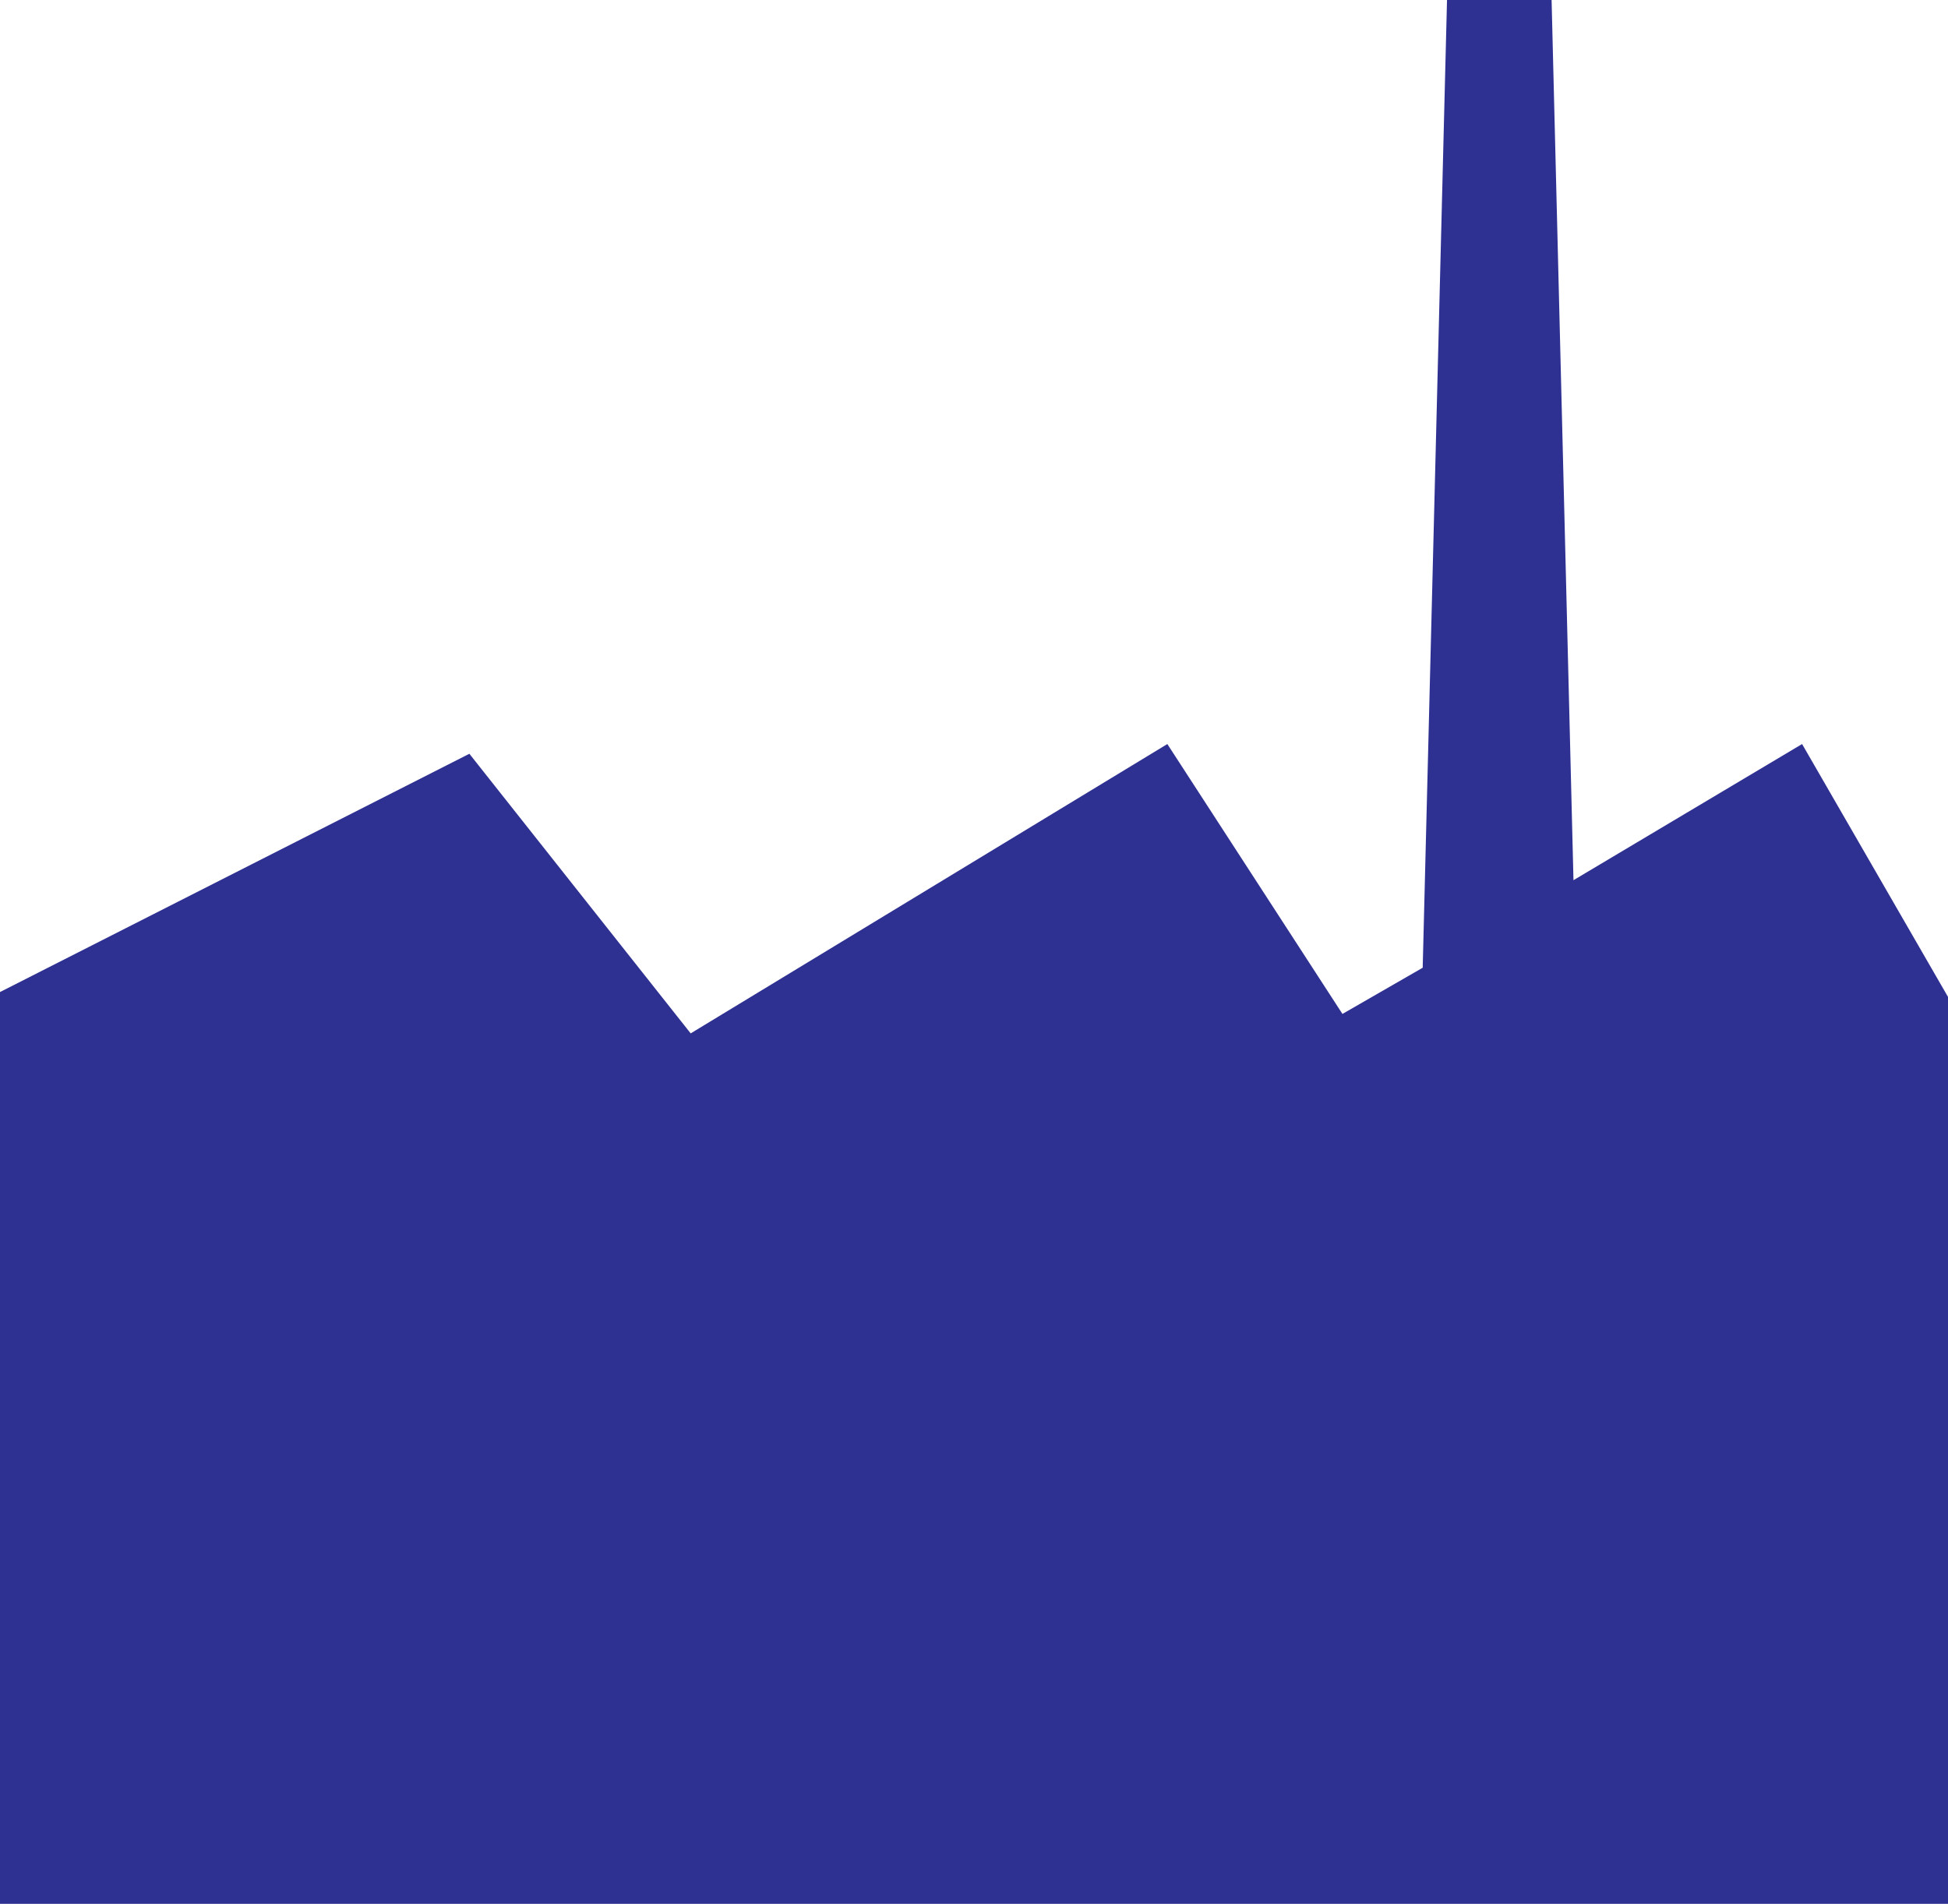 <svg xmlns="http://www.w3.org/2000/svg" width="600.75" height="587.25"><path fill="#2e3192" fill-rule="evenodd" d="m555.75 229.5-70.5 42L478.5 0h-32.25l-7.5 298.5L414 312.75l-54-83.25-147 89.25-68.25-86.25L0 306v281.25h600.75V307.5l-45-78"/></svg>
